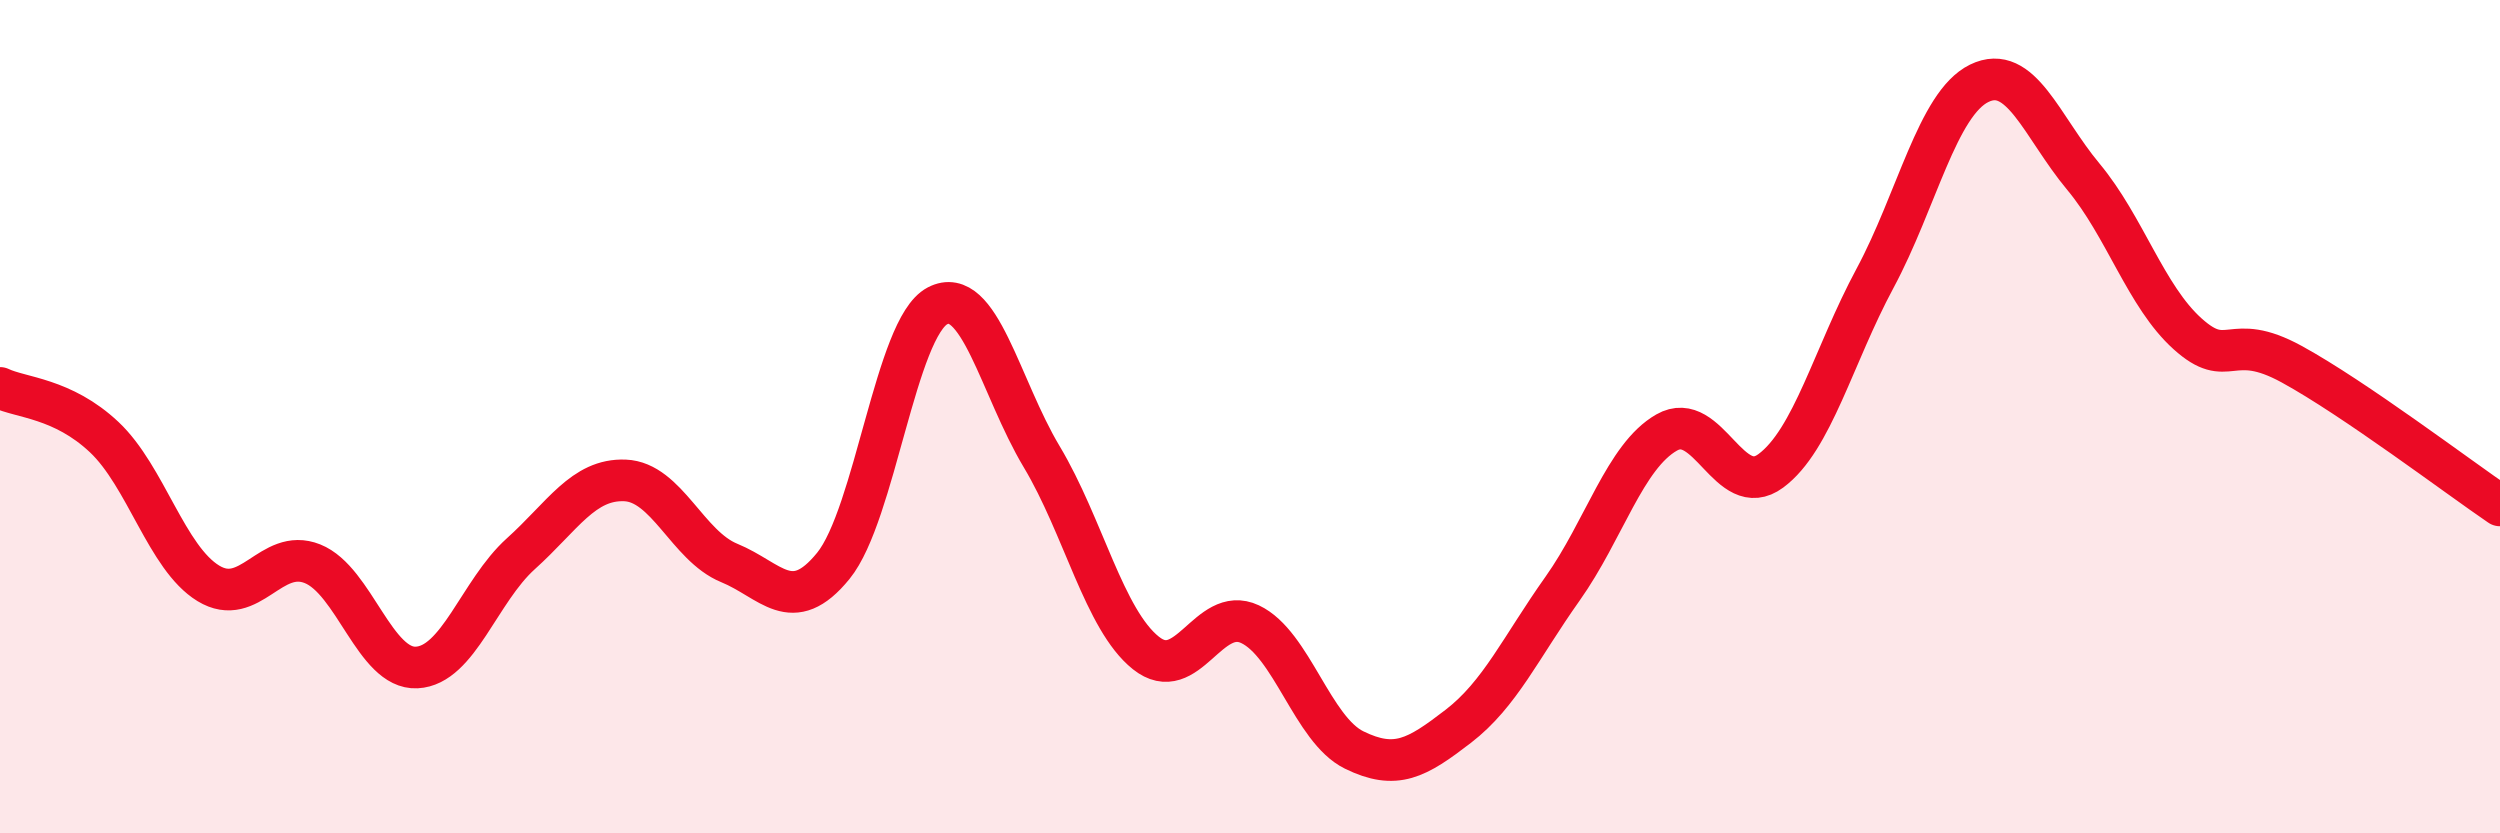 
    <svg width="60" height="20" viewBox="0 0 60 20" xmlns="http://www.w3.org/2000/svg">
      <path
        d="M 0,9.31 C 0.5,9.55 1.5,9.55 2.5,10.49 C 3.5,11.43 4,13.39 5,14 C 6,14.61 6.5,13.13 7.5,13.53 C 8.5,13.93 9,16.07 10,16.02 C 11,15.97 11.5,14.19 12.5,13.29 C 13.5,12.39 14,11.49 15,11.53 C 16,11.57 16.5,13.1 17.5,13.51 C 18.5,13.92 19,14.81 20,13.58 C 21,12.35 21.5,7.86 22.5,7.34 C 23.5,6.82 24,9.29 25,10.96 C 26,12.63 26.5,14.87 27.5,15.67 C 28.5,16.47 29,14.51 30,14.98 C 31,15.45 31.5,17.51 32.5,18 C 33.5,18.49 34,18.2 35,17.43 C 36,16.66 36.5,15.54 37.5,14.13 C 38.5,12.72 39,10.95 40,10.38 C 41,9.81 41.5,12.04 42.5,11.3 C 43.5,10.56 44,8.54 45,6.68 C 46,4.82 46.5,2.49 47.5,2 C 48.5,1.51 49,3.04 50,4.24 C 51,5.44 51.5,7.11 52.5,8.01 C 53.5,8.91 53.5,7.92 55,8.74 C 56.5,9.56 59,11.45 60,12.13L60 20L0 20Z"
        fill="#EB0A25"
        opacity="0.1"
        stroke-linecap="round"
        stroke-linejoin="round"
      />
      <path
        d="M 0,9.31 C 0.5,9.55 1.5,9.55 2.5,10.49 C 3.5,11.43 4,13.39 5,14 C 6,14.61 6.5,13.13 7.5,13.53 C 8.5,13.93 9,16.07 10,16.02 C 11,15.97 11.5,14.19 12.5,13.29 C 13.5,12.39 14,11.49 15,11.53 C 16,11.57 16.5,13.1 17.5,13.51 C 18.5,13.92 19,14.81 20,13.58 C 21,12.35 21.5,7.86 22.5,7.34 C 23.5,6.82 24,9.29 25,10.96 C 26,12.63 26.5,14.87 27.5,15.67 C 28.5,16.47 29,14.51 30,14.98 C 31,15.45 31.5,17.51 32.5,18 C 33.5,18.49 34,18.2 35,17.43 C 36,16.66 36.5,15.54 37.5,14.13 C 38.5,12.72 39,10.95 40,10.38 C 41,9.81 41.5,12.04 42.5,11.3 C 43.5,10.56 44,8.54 45,6.68 C 46,4.82 46.5,2.49 47.5,2 C 48.5,1.51 49,3.04 50,4.24 C 51,5.44 51.5,7.11 52.5,8.01 C 53.5,8.91 53.5,7.92 55,8.74 C 56.5,9.56 59,11.45 60,12.13"
        stroke="#EB0A25"
        stroke-width="1"
        fill="none"
        stroke-linecap="round"
        stroke-linejoin="round"
      />
    </svg>
  
